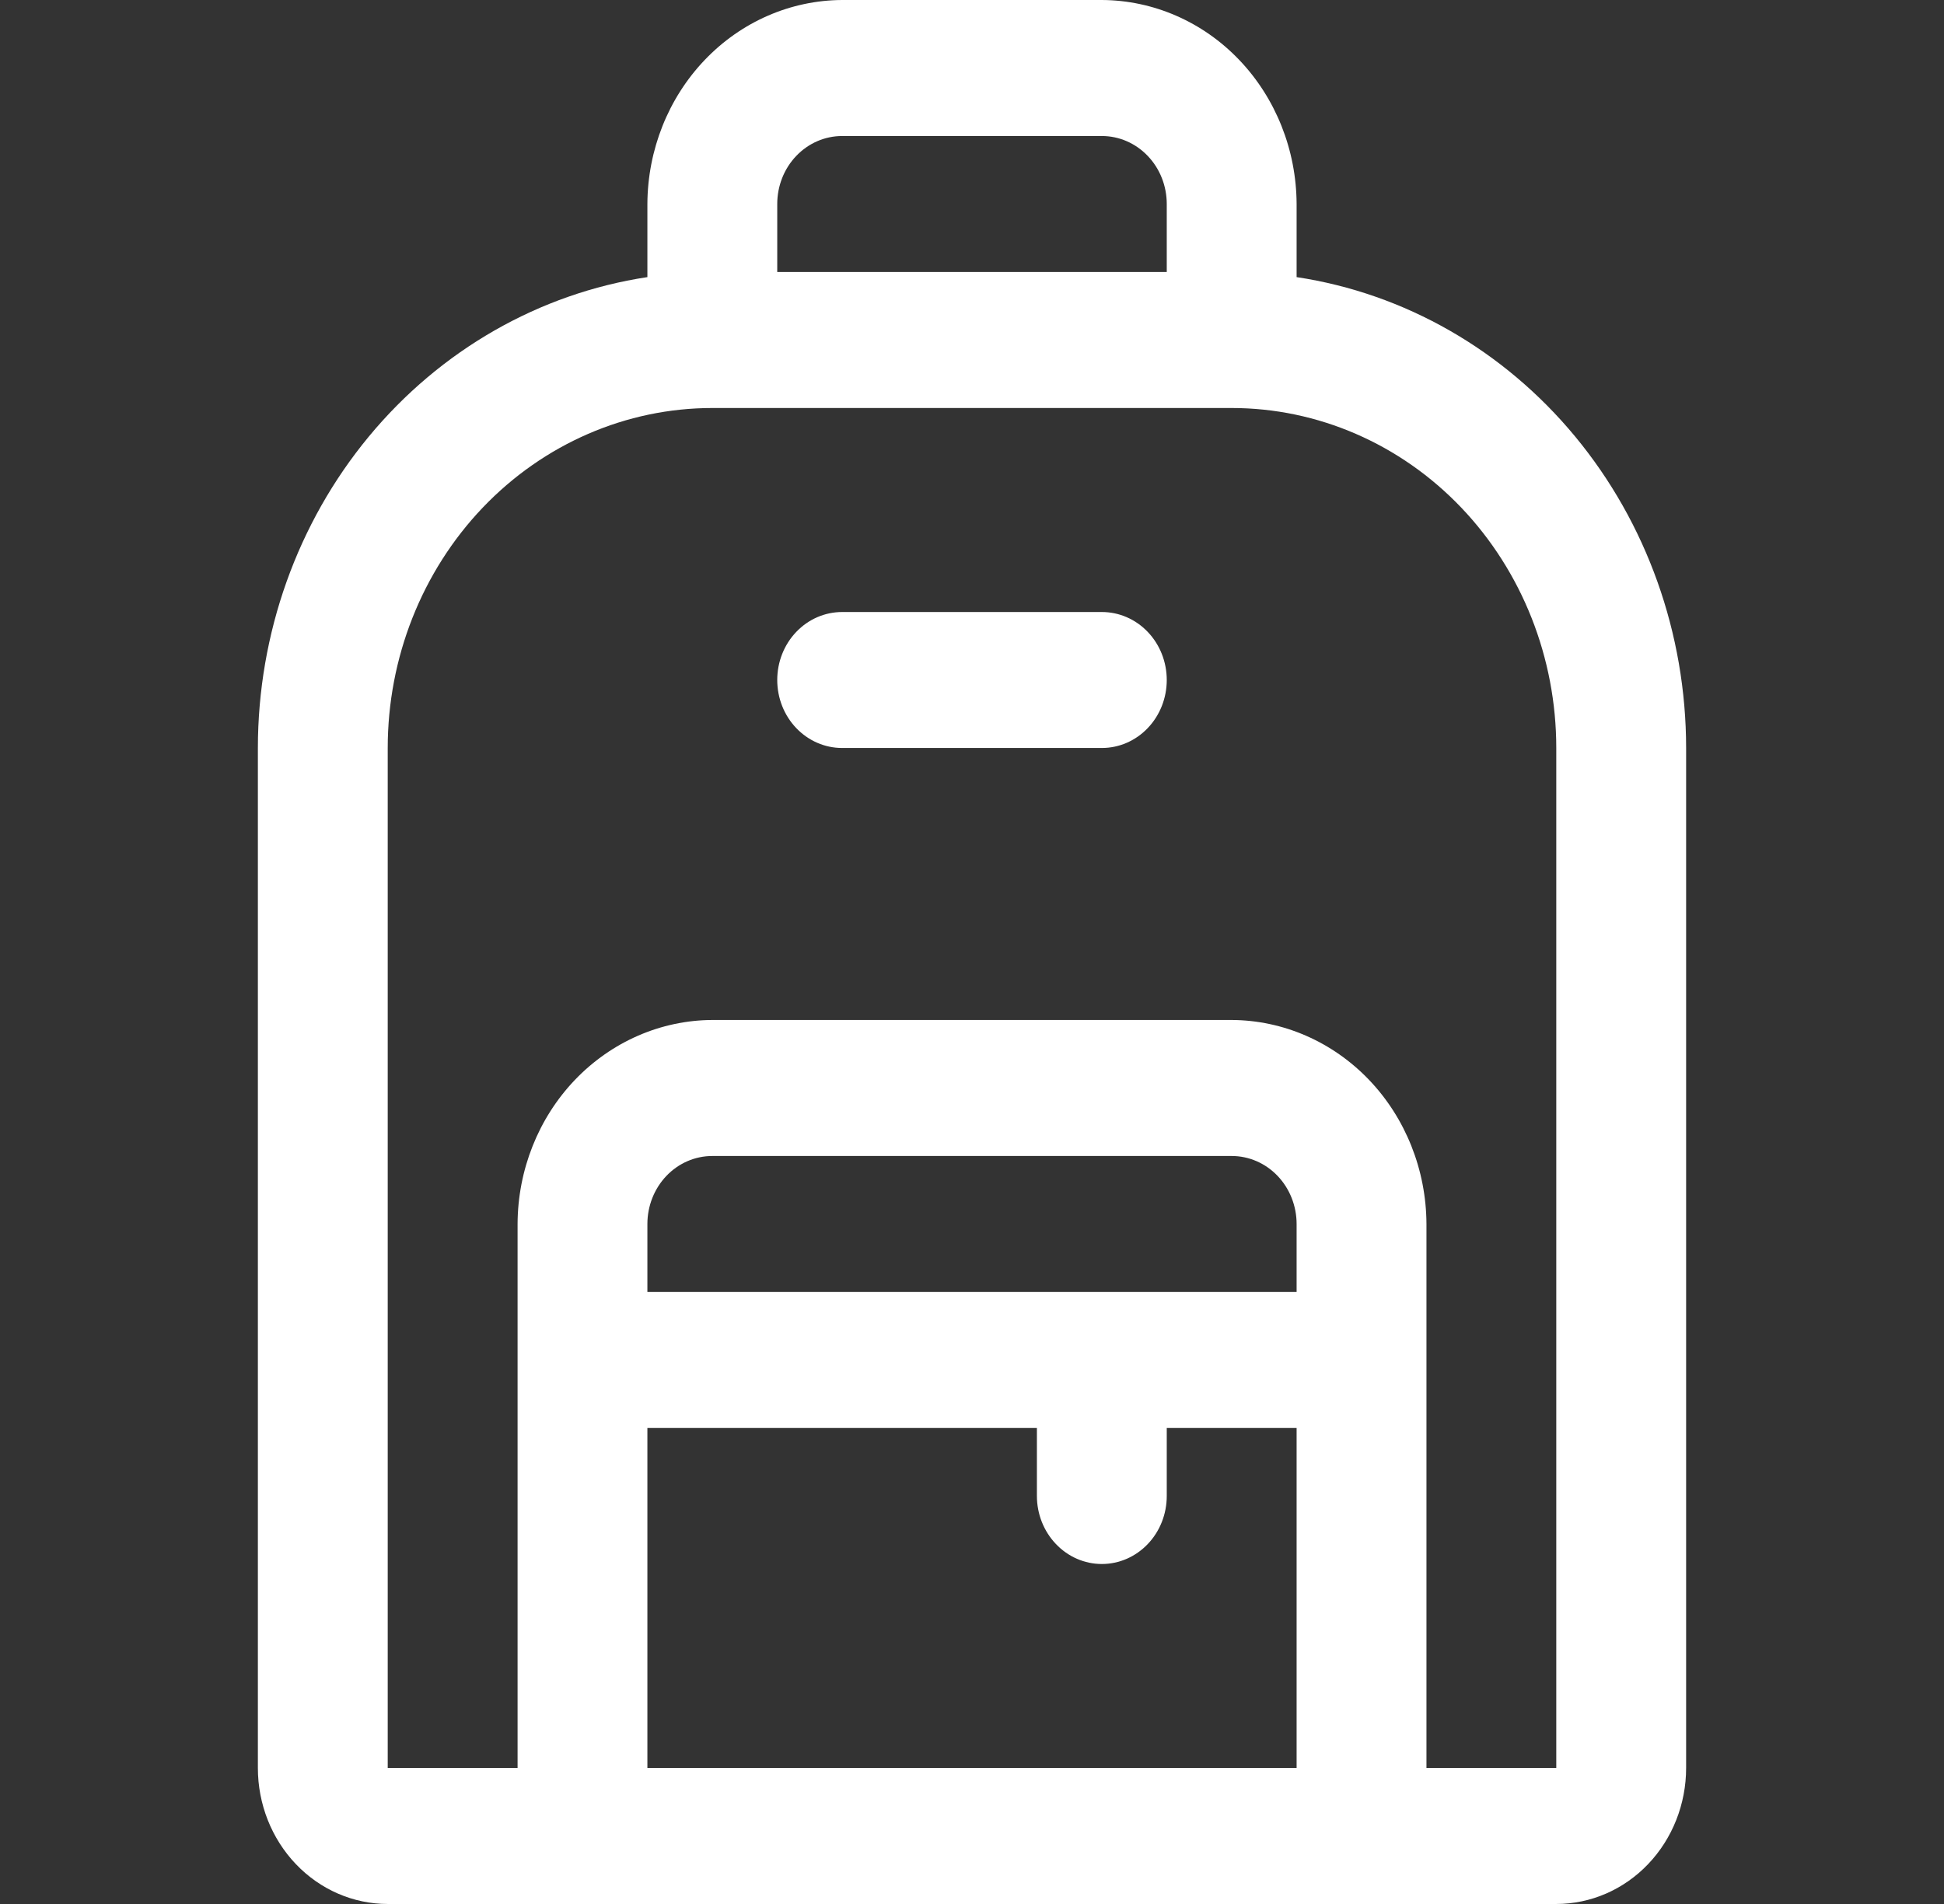 <svg width="49" height="48" viewBox="0 0 49 48" fill="none" xmlns="http://www.w3.org/2000/svg">
<rect x="0" y="0" width="49" height="48" fill="#333333" stroke="none"/>
<path d="M32.682 6.986V5.143C32.676 3.781 32.157 2.476 31.238 1.513C30.319 0.549 29.073 0.006 27.773 0H21.227C19.927 0.006 18.681 0.549 17.762 1.513C16.843 2.476 16.324 3.781 16.318 5.143V6.986C13.593 7.398 11.101 8.825 9.297 11.005C7.494 13.185 6.501 15.973 6.5 18.857V44.571C6.5 45.481 6.845 46.353 7.459 46.996C8.072 47.639 8.905 48 9.773 48H39.227C40.095 48 40.928 47.639 41.541 46.996C42.155 46.353 42.5 45.481 42.5 44.571V18.857C42.499 15.973 41.506 13.185 39.703 11.005C37.9 8.825 35.407 7.398 32.682 6.986ZM21.227 3.429H27.773C28.207 3.429 28.623 3.609 28.93 3.931C29.237 4.252 29.409 4.688 29.409 5.143V6.857H19.591V5.143C19.591 4.688 19.763 4.252 20.07 3.931C20.377 3.609 20.793 3.429 21.227 3.429ZM32.682 32.571H16.318V30.857C16.318 30.402 16.491 29.966 16.797 29.645C17.104 29.323 17.521 29.143 17.954 29.143H31.046C31.479 29.143 31.896 29.323 32.203 29.645C32.509 29.966 32.682 30.402 32.682 30.857V32.571ZM16.318 36H26.136V37.714C26.136 38.169 26.309 38.605 26.616 38.926C26.922 39.248 27.339 39.429 27.773 39.429C28.207 39.429 28.623 39.248 28.93 38.926C29.237 38.605 29.409 38.169 29.409 37.714V36H32.682V44.571H16.318V36ZM39.227 44.571H35.955V30.857C35.949 29.495 35.43 28.19 34.511 27.227C33.591 26.264 32.346 25.72 31.046 25.714H17.954C16.654 25.72 15.409 26.264 14.489 27.227C13.57 28.19 13.051 29.495 13.046 30.857V44.571H9.773V18.857C9.773 16.584 10.635 14.404 12.169 12.796C13.704 11.189 15.785 10.286 17.954 10.286H31.046C33.215 10.286 35.297 11.189 36.831 12.796C38.365 14.404 39.227 16.584 39.227 18.857V44.571ZM29.409 17.143C29.409 17.598 29.237 18.034 28.93 18.355C28.623 18.677 28.207 18.857 27.773 18.857H21.227C20.793 18.857 20.377 18.677 20.07 18.355C19.763 18.034 19.591 17.598 19.591 17.143C19.591 16.688 19.763 16.252 20.07 15.931C20.377 15.609 20.793 15.429 21.227 15.429H27.773C28.207 15.429 28.623 15.609 28.93 15.931C29.237 16.252 29.409 16.688 29.409 17.143Z" fill="white"/>
</svg>
